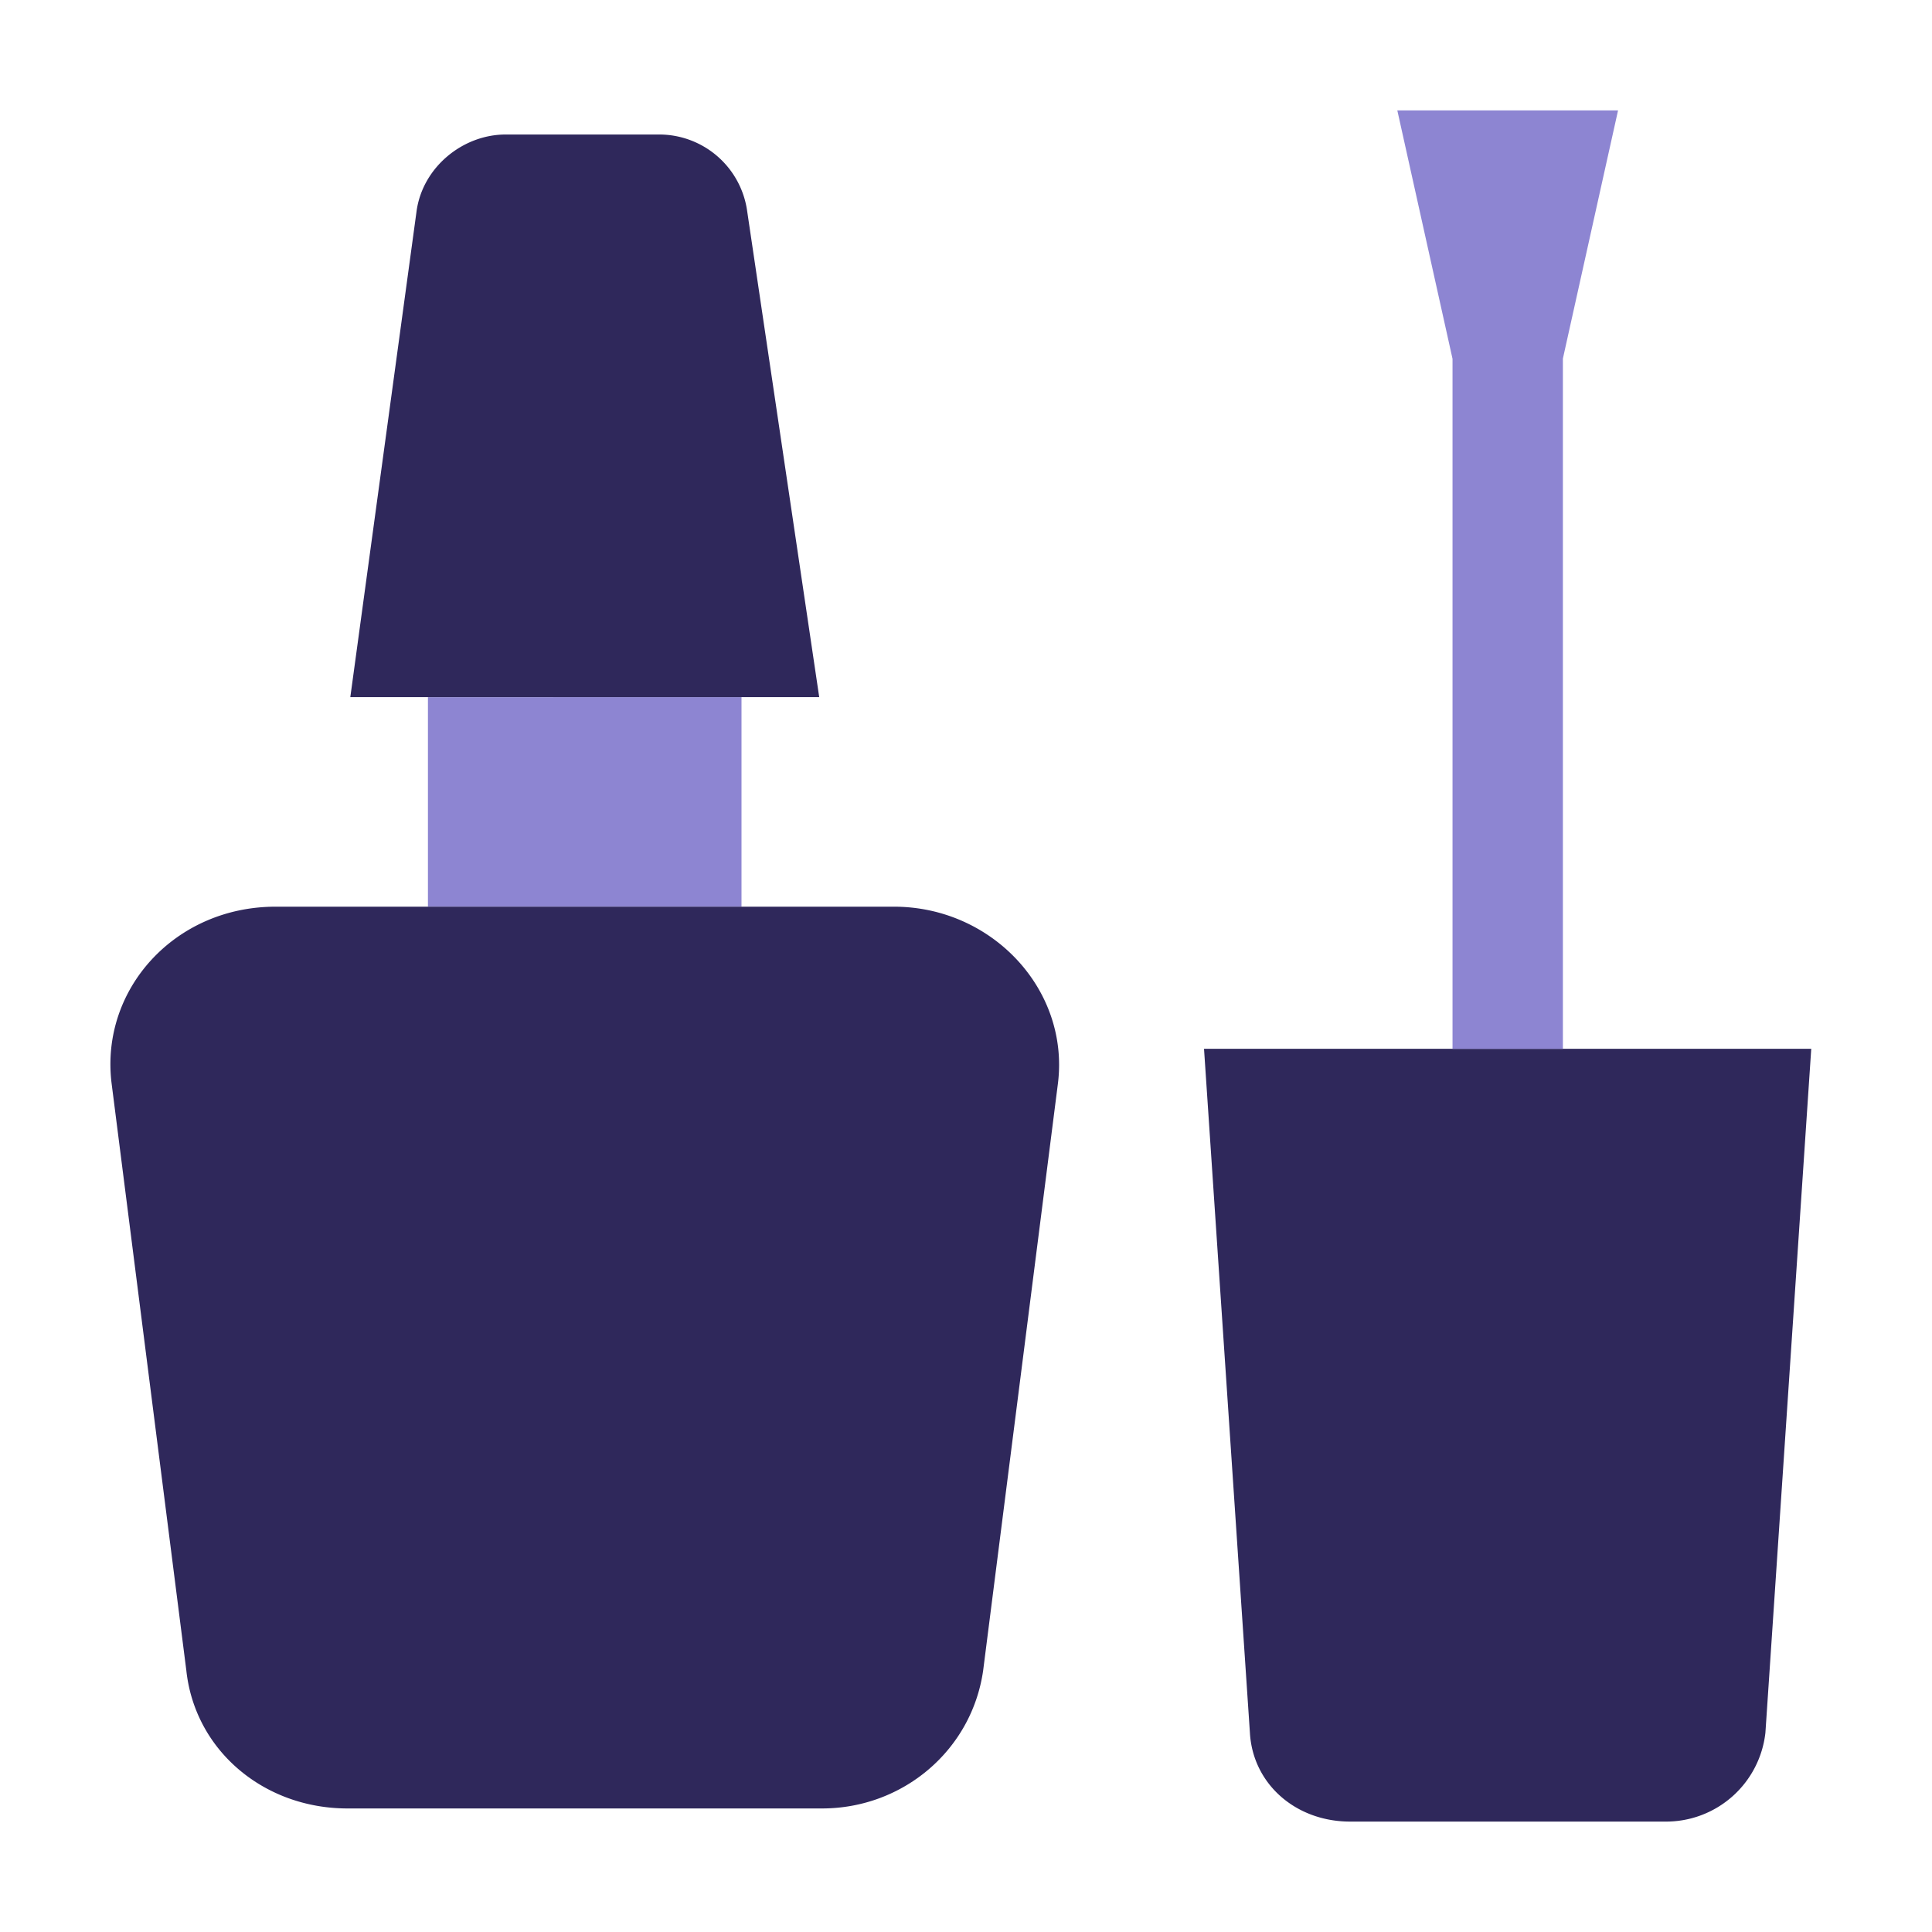 <?xml version="1.0" encoding="UTF-8"?> <svg xmlns="http://www.w3.org/2000/svg" width="40" height="40" fill="none"> <path d="M34.476 37.714h-6.523c-1.127 0-2.016-.78-2.075-1.84l-.95-14.16H37.5l-.949 14.16a2.07 2.07 0 0 1-2.075 1.84z" fill="#2F285B"></path> <path d="M8.86 14.434v4.339h6.492v-4.34" fill="#8D85D2"></path> <path d="M7.253 14.433h9.708l-1.49-10.05a1.84 1.84 0 0 0-1.845-1.598h-3.157c-.893 0-1.727.685-1.846 1.599l-1.37 10.049zM7.193 37.442h9.827c1.668 0 3.097-1.199 3.335-2.855l1.549-12.161c.238-1.942-1.37-3.654-3.395-3.654H5.705c-2.085 0-3.633 1.712-3.395 3.654l1.548 12.161c.179 1.656 1.608 2.855 3.335 2.855z" fill="#2F285B"></path> <path d="M32.357 7.429 33.5 2.286H28.93l1.143 5.143v14.286h2.285V7.429z" fill="#8D85D2"></path> </svg> 